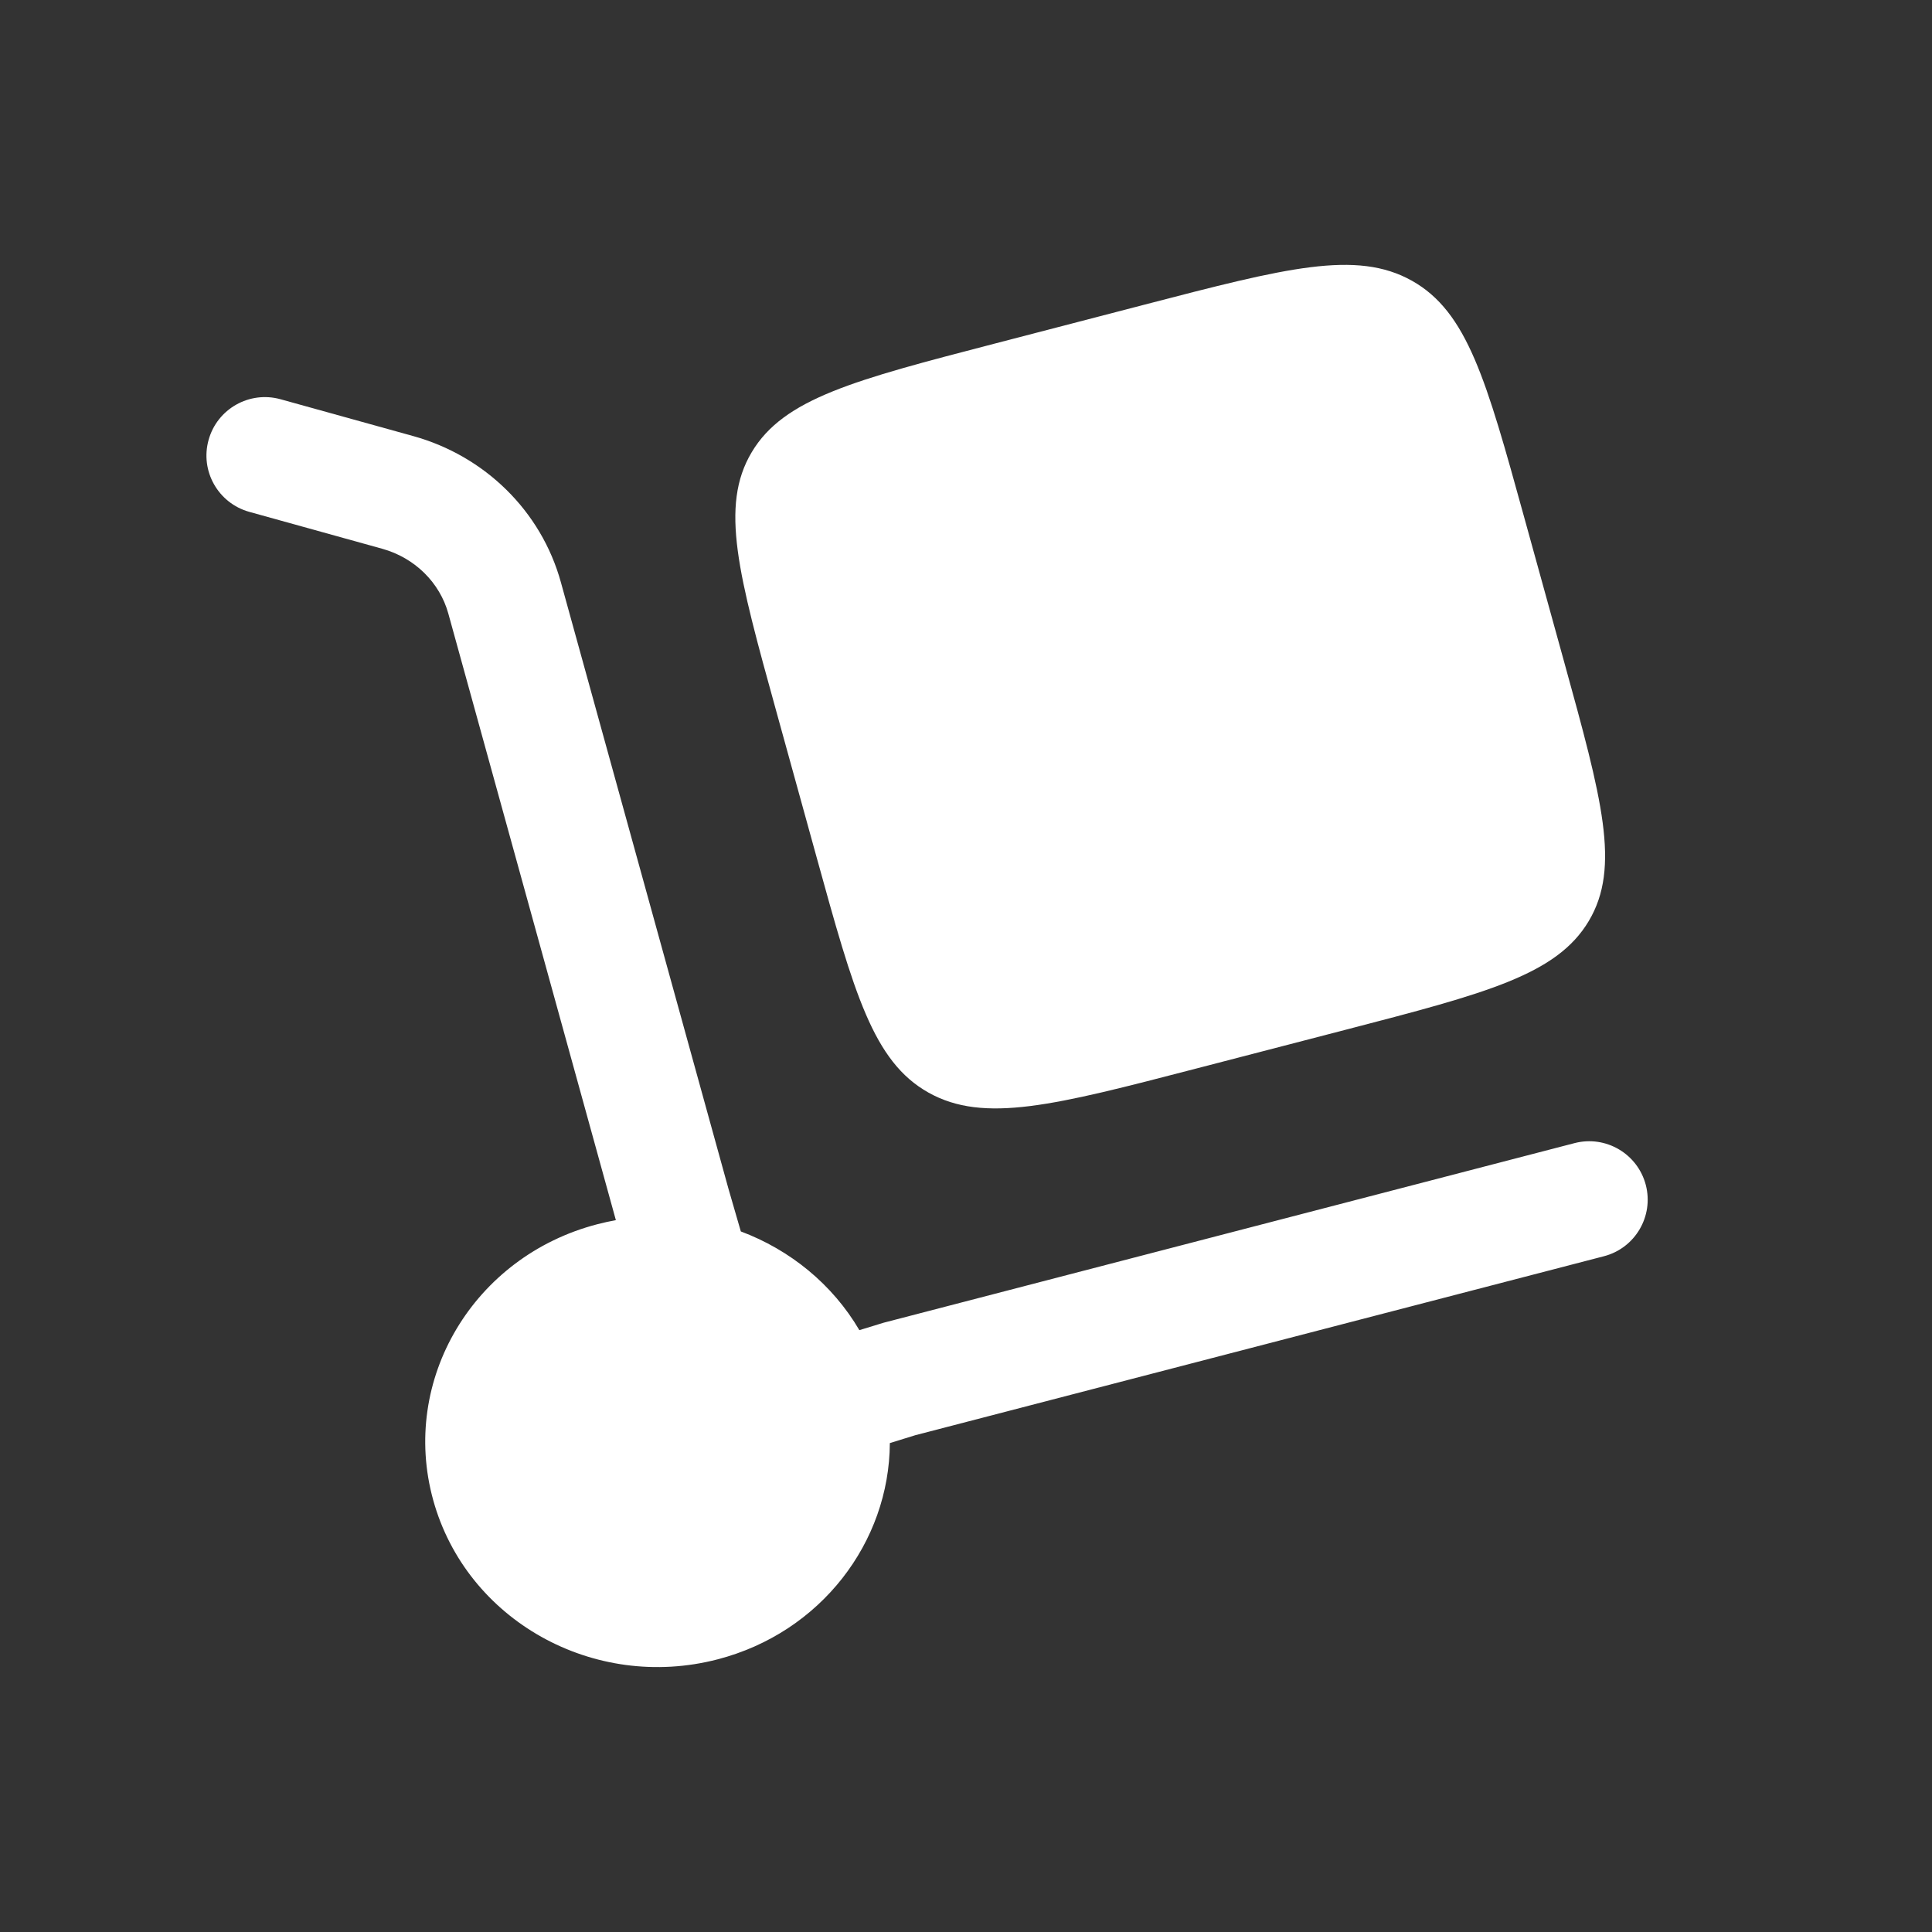 <?xml version="1.0" encoding="UTF-8"?> <svg xmlns="http://www.w3.org/2000/svg" width="31" height="31" viewBox="0 0 31 31" fill="none"><rect x="0" y="0" width="31" height="31" fill="#333333" stroke="none"/><path d="M12.456 11.413L13.099 13.741C13.705 15.935 14.008 17.032 14.899 17.532C15.79 18.03 16.922 17.736 19.184 17.148L21.584 16.525C23.847 15.937 24.978 15.643 25.493 14.778C26.007 13.914 25.704 12.817 25.098 10.622L24.455 8.295C23.849 6.1 23.545 5.003 22.654 4.504C21.763 4.005 20.632 4.299 18.369 4.887L15.969 5.511C13.707 6.099 12.575 6.393 12.061 7.257C11.546 8.121 11.849 9.219 12.456 11.413Z" fill="white"></path><path d="M3.347 7.059C3.485 6.56 4.002 6.268 4.501 6.406L6.63 6.997C7.777 7.315 8.684 8.198 9 9.344L11.689 19.076L11.887 19.759C12.678 20.055 13.358 20.608 13.789 21.343L14.177 21.224L25.264 18.342C25.766 18.212 26.277 18.513 26.408 19.014C26.538 19.515 26.237 20.027 25.736 20.157L14.689 23.028L14.278 23.155C14.27 24.743 13.174 26.194 11.515 26.625C9.527 27.142 7.484 25.998 6.951 24.07C6.418 22.141 7.598 20.159 9.586 19.643C9.685 19.617 9.784 19.596 9.882 19.578L7.193 9.843C7.057 9.353 6.661 8.951 6.129 8.804L4 8.213C3.501 8.074 3.208 7.558 3.347 7.059Z" fill="white"></path></svg> 